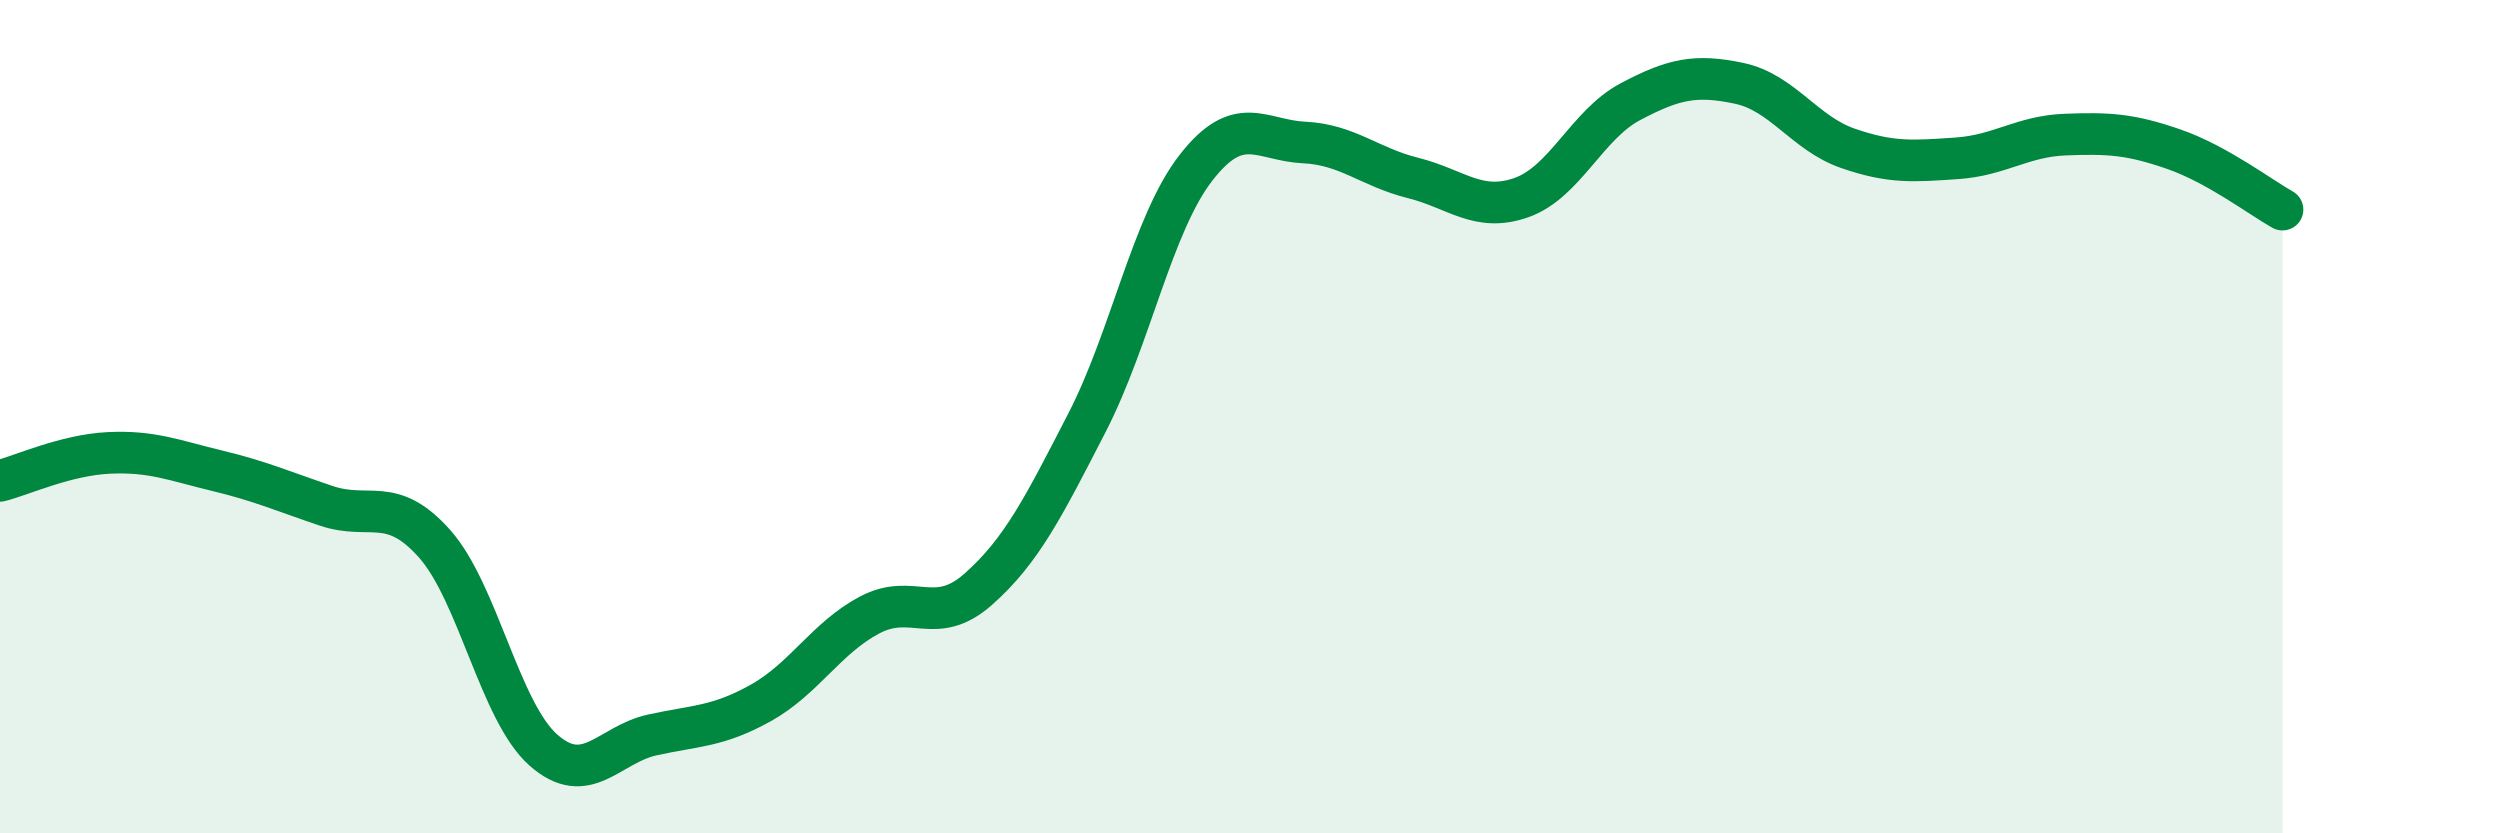 
    <svg width="60" height="20" viewBox="0 0 60 20" xmlns="http://www.w3.org/2000/svg">
      <path
        d="M 0,11.54 C 0.52,11.41 1.57,10.92 2.61,10.87 C 3.65,10.82 4.18,11.05 5.22,11.3 C 6.26,11.55 6.79,11.79 7.83,12.14 C 8.87,12.49 9.39,11.88 10.43,13.05 C 11.47,14.22 12,17.08 13.04,18 C 14.08,18.92 14.61,17.87 15.65,17.64 C 16.69,17.41 17.22,17.45 18.26,16.87 C 19.3,16.29 19.83,15.31 20.87,14.76 C 21.91,14.21 22.44,15.06 23.48,14.14 C 24.52,13.22 25.05,12.16 26.09,10.14 C 27.13,8.12 27.66,5.37 28.7,4.03 C 29.74,2.69 30.26,3.37 31.3,3.42 C 32.34,3.47 32.87,4.01 33.91,4.27 C 34.95,4.53 35.48,5.11 36.52,4.74 C 37.56,4.37 38.09,2.99 39.13,2.44 C 40.17,1.89 40.7,1.78 41.74,2 C 42.78,2.22 43.31,3.2 44.35,3.56 C 45.39,3.92 45.92,3.87 46.96,3.8 C 48,3.73 48.53,3.27 49.57,3.23 C 50.61,3.19 51.13,3.22 52.17,3.58 C 53.21,3.94 54.26,4.74 54.78,5.03L54.78 20L0 20Z"
        fill="#008740"
        opacity="0.1"
        stroke-linecap="round"
        stroke-linejoin="round"
      />
      <path
        d="M 0,11.54 C 0.52,11.41 1.57,10.92 2.61,10.87 C 3.65,10.82 4.18,11.05 5.22,11.3 C 6.26,11.55 6.79,11.79 7.83,12.14 C 8.87,12.49 9.39,11.88 10.43,13.05 C 11.47,14.22 12,17.08 13.04,18 C 14.08,18.92 14.61,17.87 15.65,17.64 C 16.69,17.41 17.22,17.45 18.26,16.87 C 19.3,16.29 19.83,15.31 20.87,14.76 C 21.91,14.21 22.44,15.06 23.48,14.14 C 24.52,13.22 25.05,12.16 26.09,10.14 C 27.13,8.12 27.66,5.37 28.7,4.03 C 29.74,2.69 30.26,3.37 31.3,3.42 C 32.34,3.47 32.87,4.01 33.91,4.27 C 34.95,4.53 35.48,5.11 36.52,4.74 C 37.56,4.37 38.09,2.99 39.13,2.44 C 40.17,1.89 40.7,1.78 41.74,2 C 42.78,2.22 43.31,3.2 44.35,3.56 C 45.39,3.92 45.92,3.87 46.96,3.8 C 48,3.73 48.53,3.27 49.57,3.23 C 50.61,3.19 51.13,3.22 52.17,3.58 C 53.21,3.94 54.26,4.74 54.78,5.03"
        stroke="#008740"
        stroke-width="1"
        fill="none"
        stroke-linecap="round"
        stroke-linejoin="round"
      />
    </svg>
  